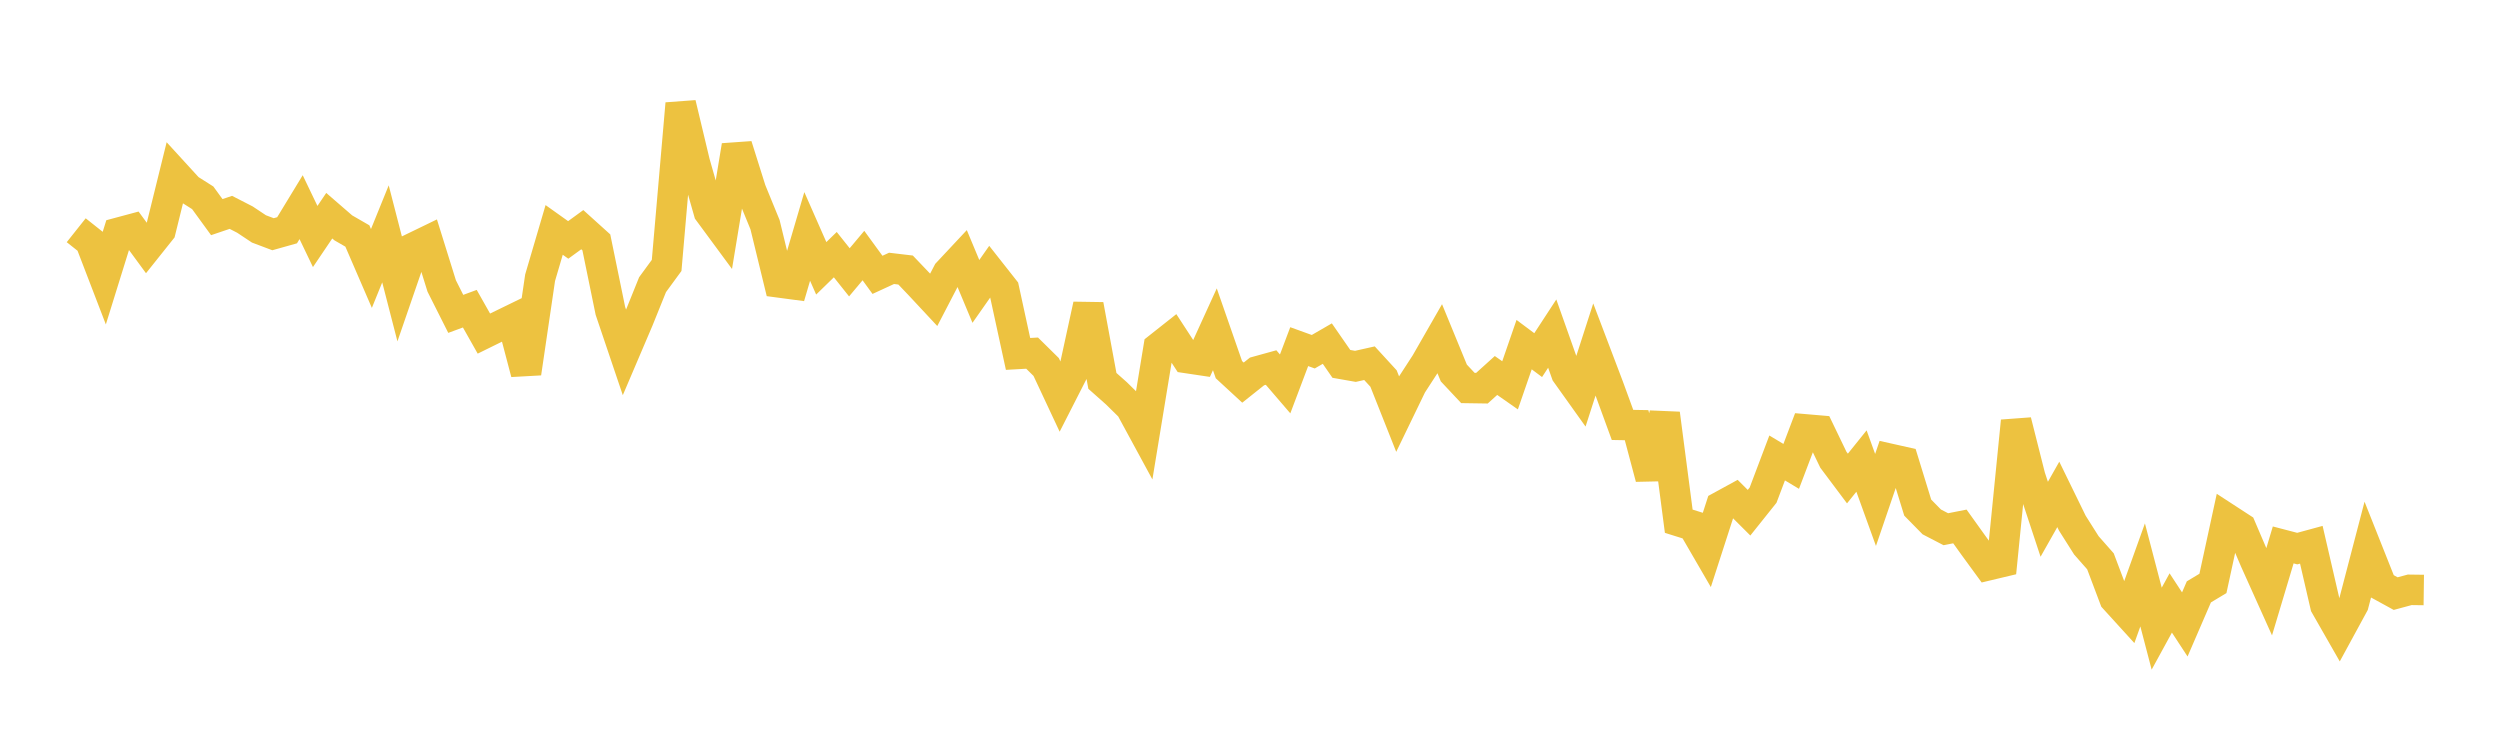 <svg width="164" height="48" xmlns="http://www.w3.org/2000/svg" xmlns:xlink="http://www.w3.org/1999/xlink"><path fill="none" stroke="rgb(237,194,64)" stroke-width="2" d="M5,15.104L5.922,15.836L6.844,18.235L7.766,15.269L8.689,15.021L9.611,16.278L10.533,15.122L11.455,11.384L12.377,12.392L13.299,12.976L14.222,14.244L15.144,13.931L16.066,14.404L16.988,15.017L17.91,15.365L18.832,15.106L19.754,13.59L20.677,15.515L21.599,14.15L22.521,14.948L23.443,15.48L24.365,17.612L25.287,15.341L26.21,18.923L27.132,16.247L28.054,15.8L28.976,18.759L29.898,20.59L30.82,20.25L31.743,21.884L32.665,21.43L33.587,20.981L34.509,24.48L35.431,18.218L36.353,15.082L37.275,15.739L38.198,15.067L39.12,15.899L40.042,20.392L40.964,23.121L41.886,20.959L42.808,18.673L43.731,17.412L44.653,6.799L45.575,10.658L46.497,13.893L47.419,15.144L48.341,9.556L49.263,12.483L50.186,14.738L51.108,18.527L52.03,18.65L52.952,15.51L53.874,17.602L54.796,16.705L55.719,17.864L56.641,16.765L57.563,18.03L58.485,17.605L59.407,17.714L60.329,18.68L61.251,19.669L62.174,17.893L63.096,16.908L64.018,19.117L64.94,17.802L65.862,18.972L66.784,23.217L67.707,23.165L68.629,24.075L69.551,26.044L70.473,24.236L71.395,20L72.317,24.986L73.24,25.805L74.162,26.712L75.084,28.41L76.006,22.8L76.928,22.071L77.85,23.486L78.772,23.624L79.695,21.601L80.617,24.25L81.539,25.1L82.461,24.366L83.383,24.111L84.305,25.185L85.228,22.74L86.15,23.073L87.072,22.54L87.994,23.871L88.916,24.033L89.838,23.826L90.76,24.832L91.683,27.158L92.605,25.253L93.527,23.832L94.449,22.224L95.371,24.468L96.293,25.451L97.216,25.465L98.138,24.632L99.06,25.277L99.982,22.608L100.904,23.296L101.826,21.884L102.749,24.491L103.671,25.783L104.593,22.924L105.515,25.353L106.437,27.875L107.359,27.891L108.281,31.353L109.204,27.135L110.126,34.192L111.048,34.481L111.97,36.07L112.892,33.218L113.814,32.714L114.737,33.634L115.659,32.48L116.581,30.042L117.503,30.595L118.425,28.166L119.347,28.245L120.269,30.159L121.192,31.391L122.114,30.245L123.036,32.797L123.958,30.094L124.88,30.301L125.802,33.299L126.725,34.238L127.647,34.717L128.569,34.535L129.491,35.822L130.413,37.084L131.335,36.864L132.257,27.621L133.18,31.273L134.102,34.064L135.024,32.433L135.946,34.321L136.868,35.778L137.79,36.823L138.713,39.27L139.635,40.283L140.557,37.714L141.479,41.24L142.401,39.554L143.323,40.963L144.246,38.827L145.168,38.273L146.09,34.022L147.012,34.622L147.934,36.777L148.856,38.826L149.778,35.747L150.701,35.988L151.623,35.737L152.545,39.724L153.467,41.337L154.389,39.643L155.311,36.114L156.234,38.436L157.156,38.941L158.078,38.692L159,38.704"></path></svg>
